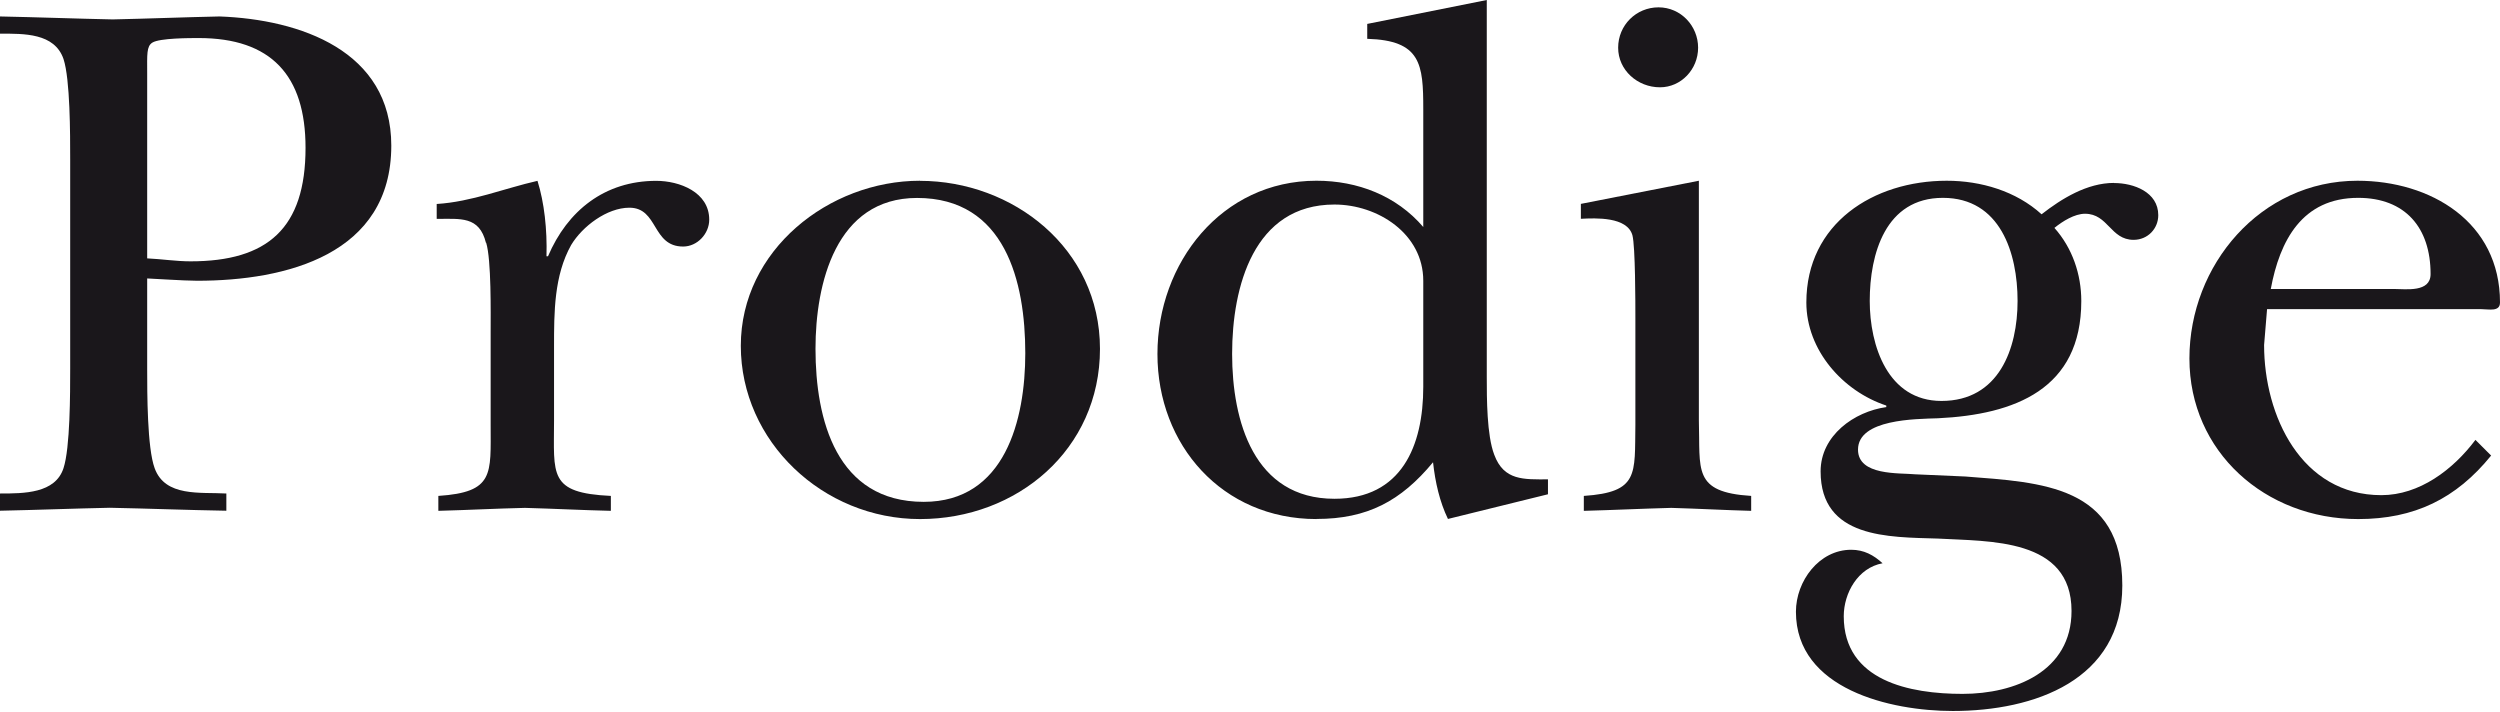 <svg width="172" height="49" viewBox="0 0 172 49" fill="none" xmlns="http://www.w3.org/2000/svg">
<path d="M15.573 35.138V33.953C13.777 33.848 11.363 34.21 10.639 32.21C10.126 30.822 10.126 27.019 10.126 25.375V19.157C10.329 19.157 12.646 19.316 13.566 19.316C19.678 19.316 26.921 17.52 26.921 10.02C26.921 3.493 20.651 1.336 15.105 1.132C12.638 1.185 10.224 1.283 7.756 1.336C5.184 1.283 2.618 1.185 0 1.132V2.316C1.645 2.316 3.75 2.264 4.369 4.059C4.829 5.448 4.829 9.25 4.829 10.941V25.375C4.829 27.019 4.829 30.822 4.369 32.21C3.803 33.953 1.645 33.953 0 33.953V35.138C2.565 35.085 5.033 34.987 7.553 34.934C10.224 34.987 12.895 35.093 15.566 35.138H15.573ZM10.488 2.928C11.001 2.618 13.053 2.618 13.672 2.618C18.652 2.618 21.021 5.184 21.021 10.171C21.021 15.717 18.403 17.98 13.106 17.98C12.133 17.98 11.107 17.822 10.126 17.776V5.033C10.126 3.75 10.073 3.184 10.488 2.928Z" fill="#1A171B"/>
<path d="M33.448 16.697C33.81 17.882 33.757 21.526 33.757 22.915V29.238C33.757 32.625 34.014 33.863 30.158 34.119V35.145C32.158 35.093 34.112 34.987 36.119 34.942C38.073 34.995 40.072 35.1 42.027 35.145V34.119C37.711 33.916 38.118 32.678 38.118 28.928V23.843C38.118 21.481 38.118 18.961 39.295 16.856C40.065 15.573 41.763 14.29 43.302 14.29C45.301 14.29 44.841 16.962 46.999 16.962C47.972 16.962 48.795 16.086 48.795 15.113C48.795 13.211 46.742 12.442 45.15 12.442C41.604 12.442 39.039 14.494 37.703 17.633H37.598C37.651 15.784 37.447 13.936 36.979 12.442C34.715 12.955 32.459 13.883 30.045 14.034V15.06C31.69 15.06 32.972 14.856 33.433 16.705L33.448 16.697Z" fill="#1A171B"/>
<path d="M63.297 12.435C57.027 12.435 50.968 17.211 50.968 23.79C50.968 30.369 56.619 35.712 63.297 35.712C69.974 35.712 75.678 30.935 75.678 24.001C75.678 17.067 69.665 12.442 63.297 12.442V12.435ZM63.553 34.527C57.54 34.527 56.106 28.875 56.106 23.994C56.106 19.527 57.494 13.619 63.093 13.619C69.159 13.619 70.54 19.376 70.54 24.303C70.54 28.875 69.152 34.527 63.553 34.527Z" fill="#1A171B"/>
<path d="M90.58 35.704C94.073 35.704 96.382 34.474 98.593 31.803C98.744 33.191 99.053 34.527 99.619 35.704L106.5 34.006V32.98C104.855 32.98 103.467 33.086 102.803 31.282C102.29 29.947 102.29 27.381 102.29 25.94V0L94.066 1.645V2.671C97.763 2.777 97.921 4.414 97.921 7.5V15.618C96.073 13.461 93.402 12.434 90.572 12.434C84.046 12.434 79.632 18.086 79.632 24.356C79.632 30.626 84.099 35.711 90.572 35.711L90.58 35.704ZM91.81 14.072C94.79 14.072 97.921 16.079 97.921 19.316V26.612C97.921 30.671 96.435 34.316 91.81 34.316C86.264 34.316 84.77 28.974 84.77 24.348C84.77 19.723 86.257 14.072 91.81 14.072Z" fill="#1A171B"/>
<path d="M116.882 28.921V12.435L108.764 14.027V15.053C109.79 15 111.948 14.902 112.31 16.184C112.514 16.954 112.514 20.908 112.514 21.889V29.238C112.461 32.626 112.77 33.863 108.967 34.119V35.146C110.974 35.093 112.974 34.995 114.981 34.942C116.829 34.995 118.731 35.1 120.481 35.146V34.119C116.422 33.863 116.988 32.324 116.882 28.928V28.921Z" fill="#1A171B"/>
<path d="M114.211 6.006C115.652 6.006 116.83 4.776 116.83 3.282C116.83 1.788 115.645 0.505 114.106 0.505C112.567 0.505 111.329 1.735 111.329 3.282C111.329 4.829 112.665 6.006 114.204 6.006H114.211Z" fill="#1A171B"/>
<path d="M145.441 12.585C143.593 12.585 141.842 13.664 140.461 14.743C138.711 13.151 136.296 12.435 133.935 12.435C128.902 12.435 124.277 15.362 124.277 20.81C124.277 24.099 126.797 26.921 129.777 27.902V28.008C127.567 28.317 125.258 29.962 125.258 32.429C125.258 37.054 129.936 36.949 133.324 37.054C136.87 37.258 142.521 37.002 142.521 42.034C142.521 46.199 138.62 47.739 135.021 47.739C131.422 47.739 126.85 46.863 126.85 42.397C126.85 40.804 127.823 39.062 129.521 38.752C128.902 38.186 128.238 37.824 127.363 37.824C125.152 37.824 123.56 39.982 123.56 42.087C123.56 47.429 130.087 48.916 134.35 48.916C139.948 48.916 146.015 46.81 146.015 40.284C146.015 33.403 140.469 33.191 135.225 32.784L131.784 32.633C130.653 32.527 127.831 32.739 127.831 30.935C127.831 28.83 131.784 28.83 133.331 28.777C138.62 28.521 143.193 26.778 143.193 20.712C143.193 18.863 142.574 17.06 141.344 15.679C141.91 15.219 142.732 14.706 143.449 14.706C145.041 14.706 145.2 16.501 146.792 16.501C147.765 16.501 148.489 15.732 148.489 14.804C148.489 13.212 146.792 12.593 145.456 12.593L145.441 12.585ZM133.573 27.585C129.875 27.585 128.638 23.782 128.638 20.704C128.638 17.467 129.717 13.612 133.671 13.612C137.624 13.612 138.809 17.414 138.809 20.704C138.809 23.994 137.526 27.585 133.573 27.585Z" fill="#1A171B"/>
<path d="M170.717 21.27C171.23 21.27 172 21.474 172 20.81C172 15.264 167.224 12.435 162.191 12.435C155.514 12.435 150.632 18.237 150.632 24.665C150.632 31.094 155.868 35.712 162.244 35.712C166.099 35.712 168.974 34.323 171.389 31.343L170.31 30.264C168.77 32.316 166.454 34.067 163.836 34.067C158.343 34.067 155.77 28.619 155.77 23.737L155.974 21.27H170.717ZM162.244 13.612C165.481 13.612 167.224 15.664 167.224 18.855C167.224 20.138 165.526 19.882 164.711 19.882H156.23C156.849 16.547 158.388 13.612 162.244 13.612Z" fill="#1A171B"/>
</svg>
